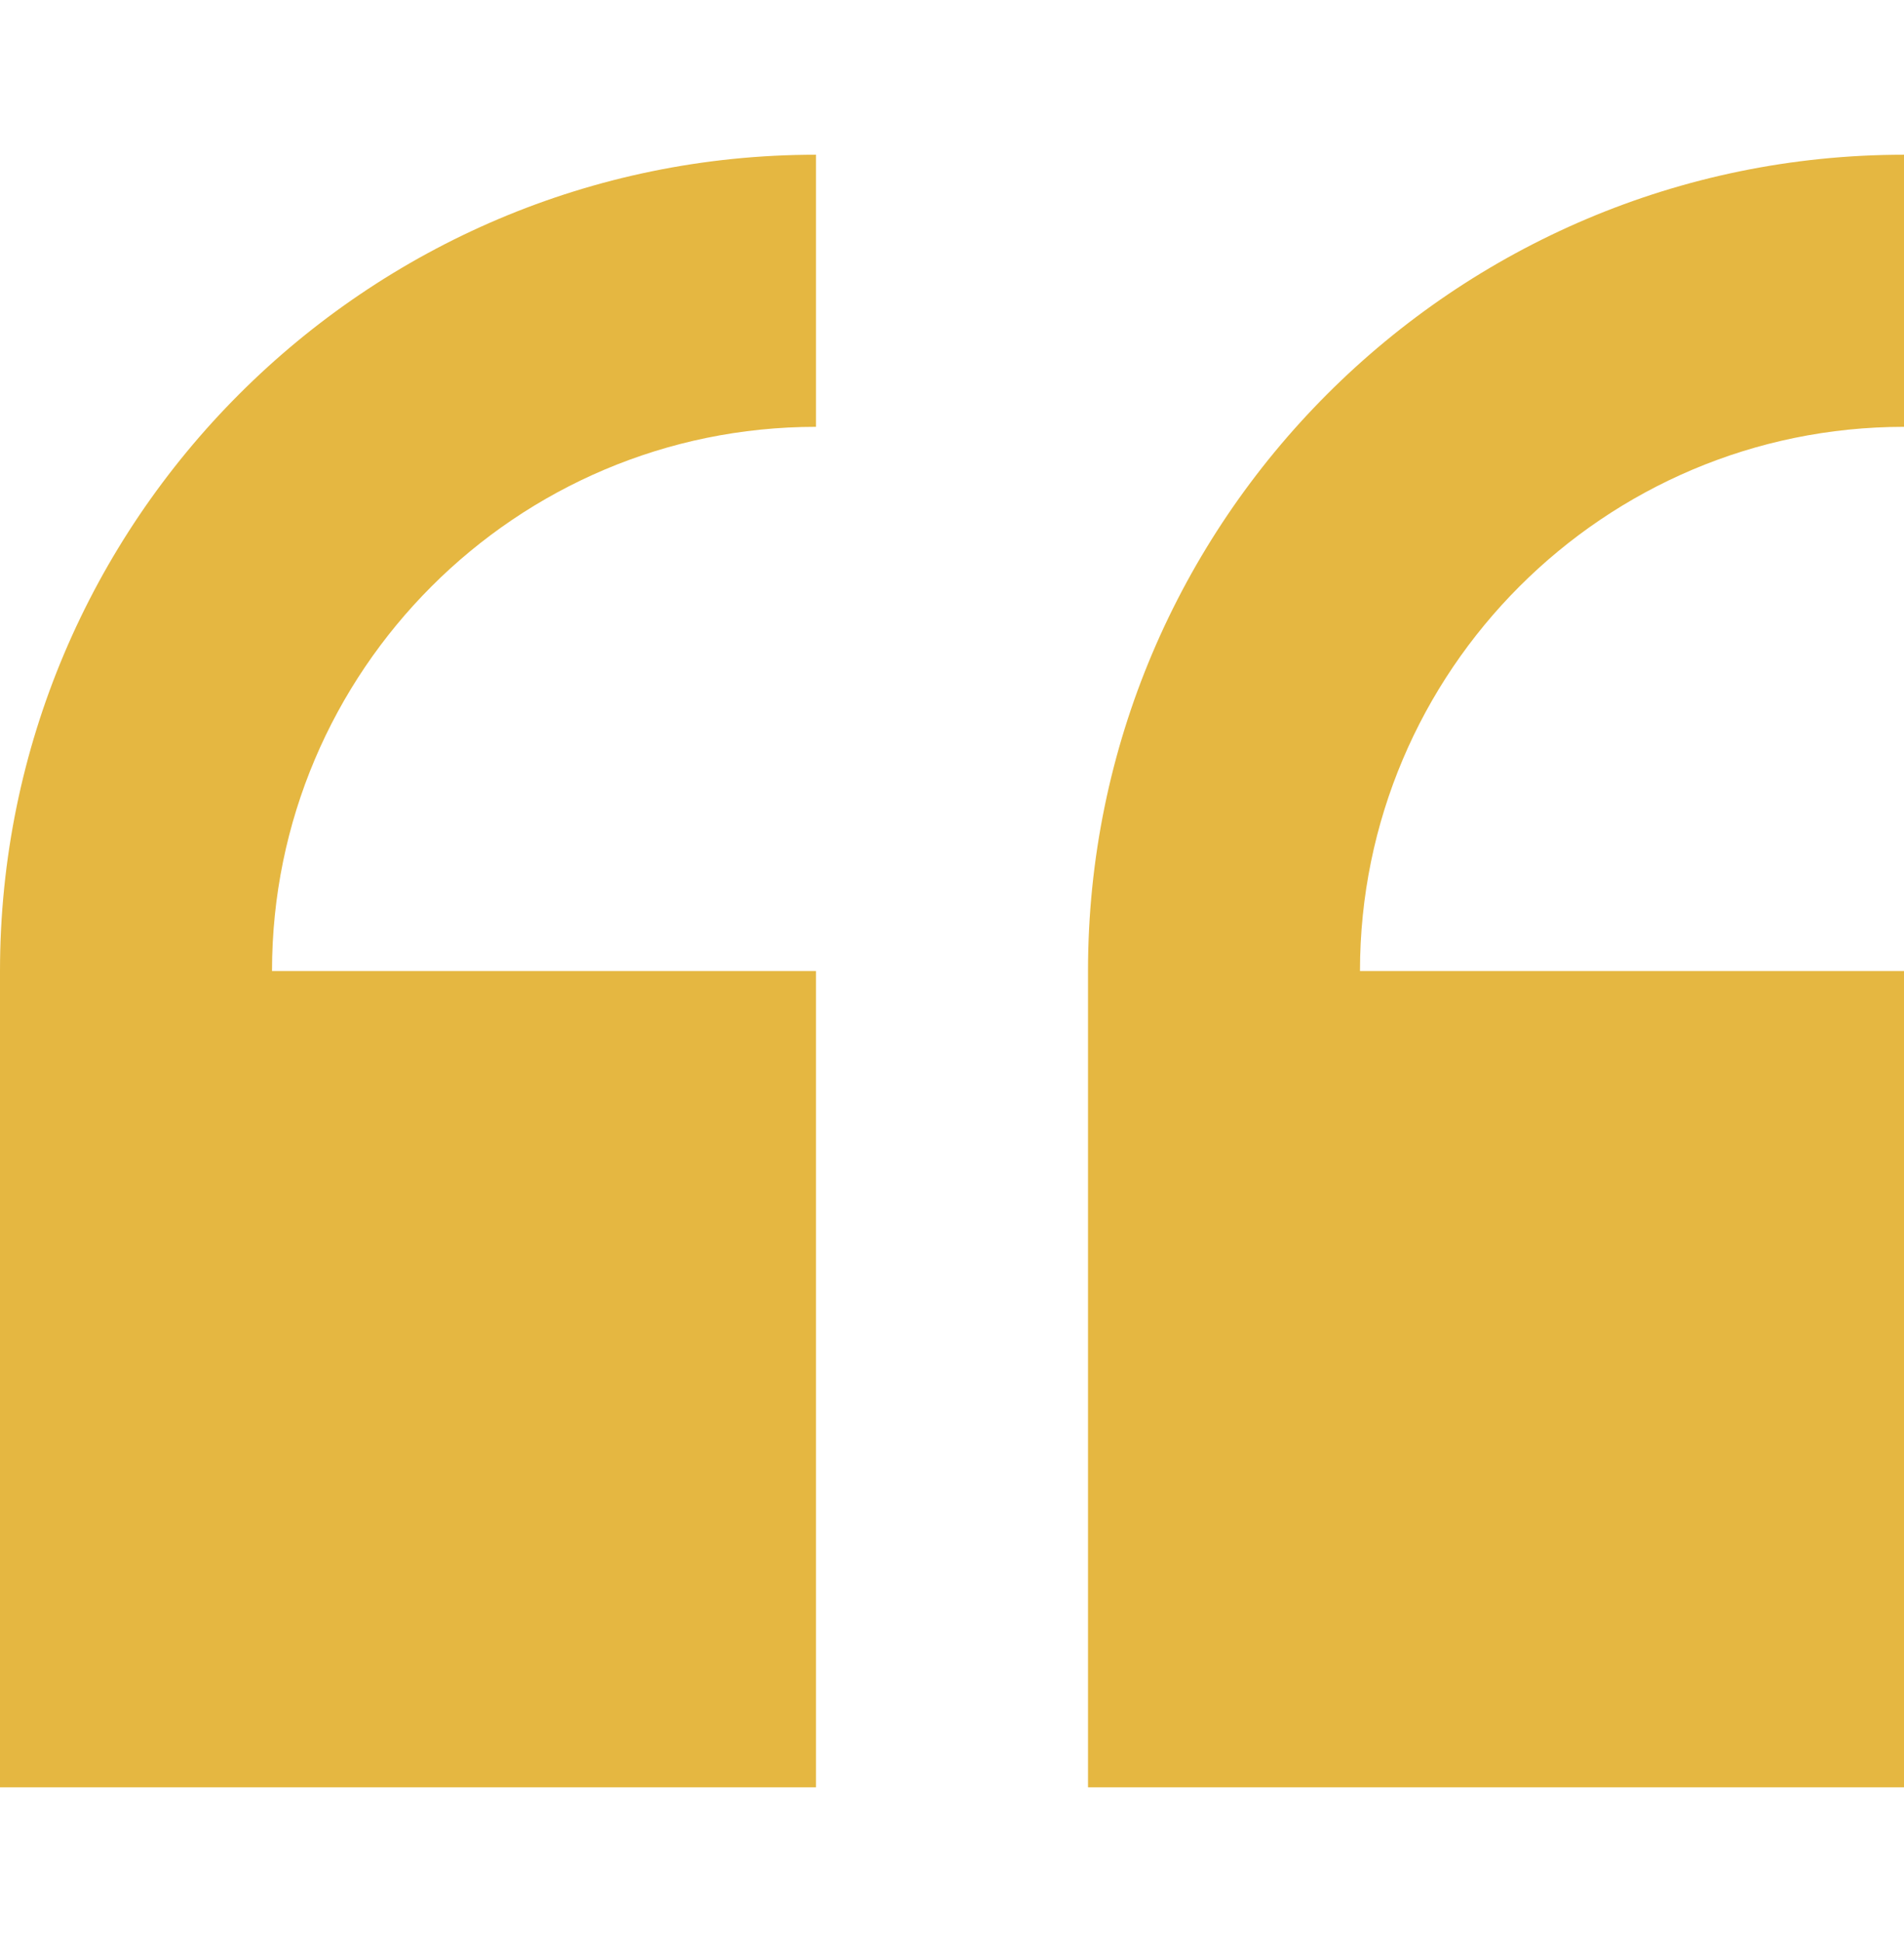 <svg xmlns="http://www.w3.org/2000/svg" width="51" height="52" viewBox="0 0 51 52" fill="none"><path d="M0 26V47.857H21.857V26H7.286C7.286 17.965 13.823 11.429 21.857 11.429V4.143C9.804 4.143 0 13.947 0 26Z" fill="#E5B741"></path><path d="M51 11.429V4.143C38.947 4.143 29.143 13.947 29.143 26V47.857H51V26H36.428C36.428 17.965 42.965 11.429 51 11.429Z" fill="#E5B741"></path></svg>